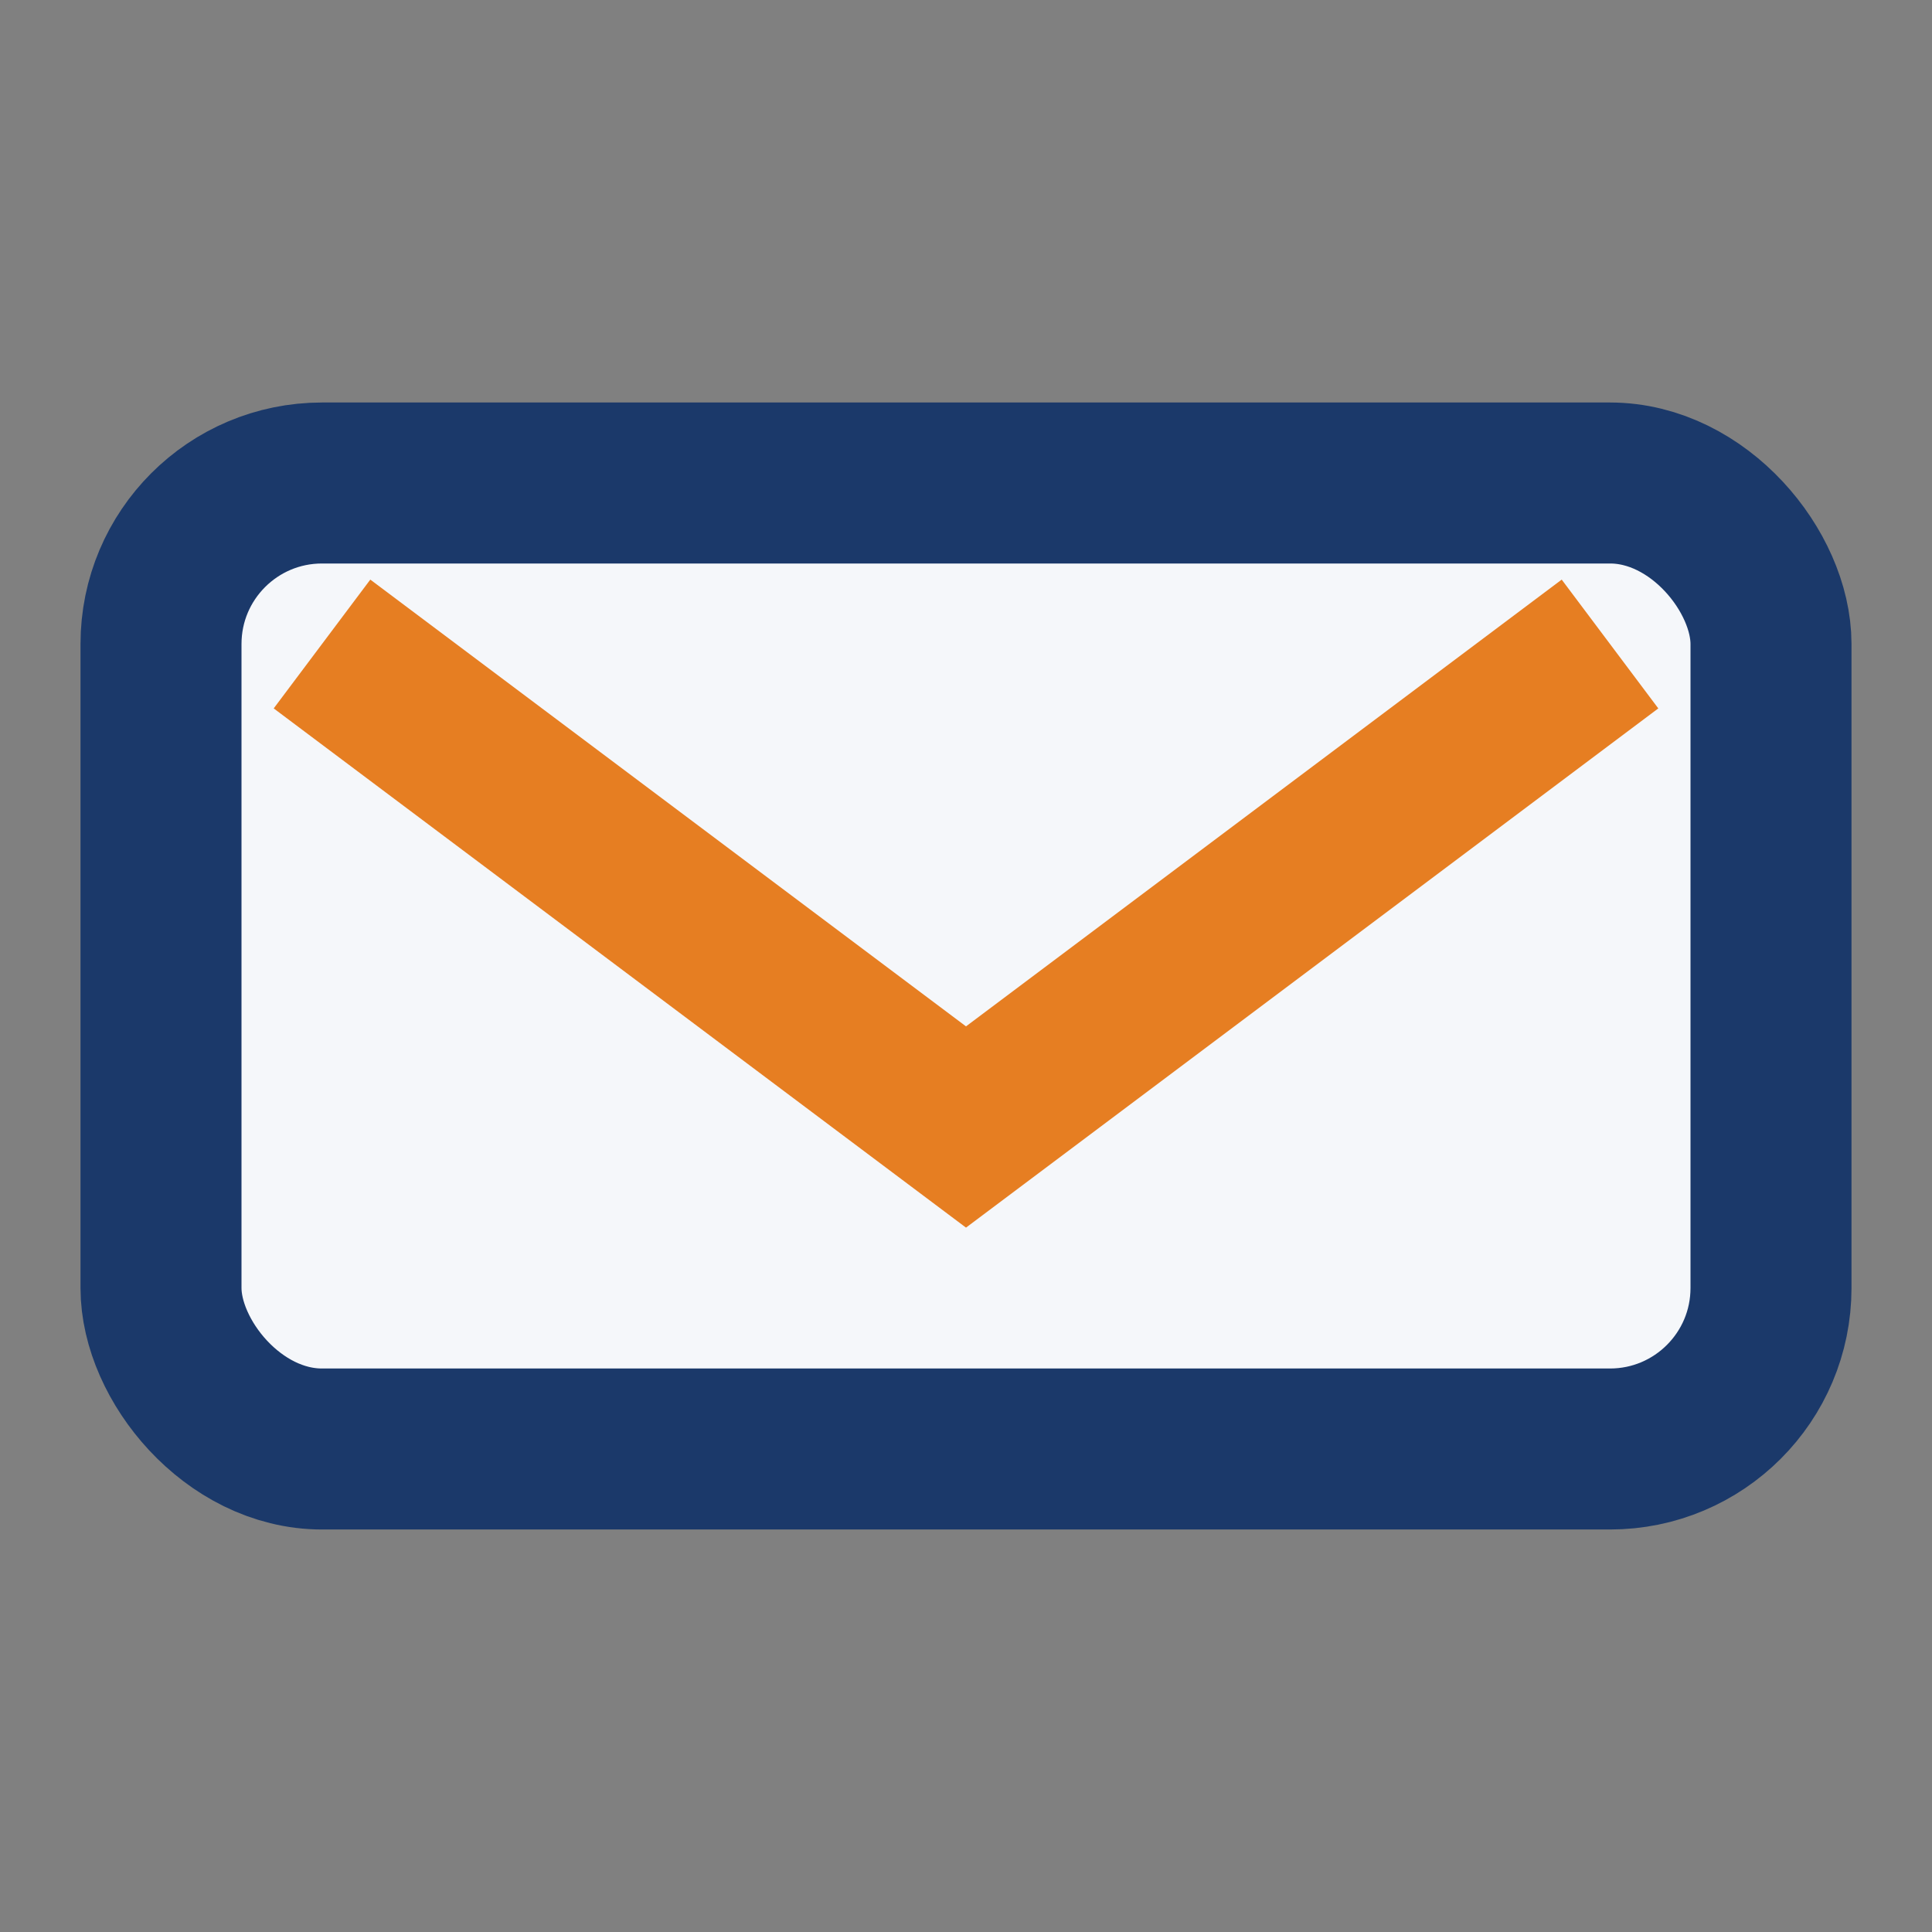 <?xml version="1.0" encoding="UTF-8"?>
<svg xmlns="http://www.w3.org/2000/svg" width="24" height="24" viewBox="0 0 24 24"><rect x="0" y="0" width="24" height="24" fill="#808080" stroke="none"/><rect x="2" y="6" width="20" height="12" rx="2" fill="#F5F7FA" stroke="#1B396A" stroke-width="2"/><path d="M4 8l8 6 8-6" stroke="#E67E22" stroke-width="2" fill="none"/></svg>